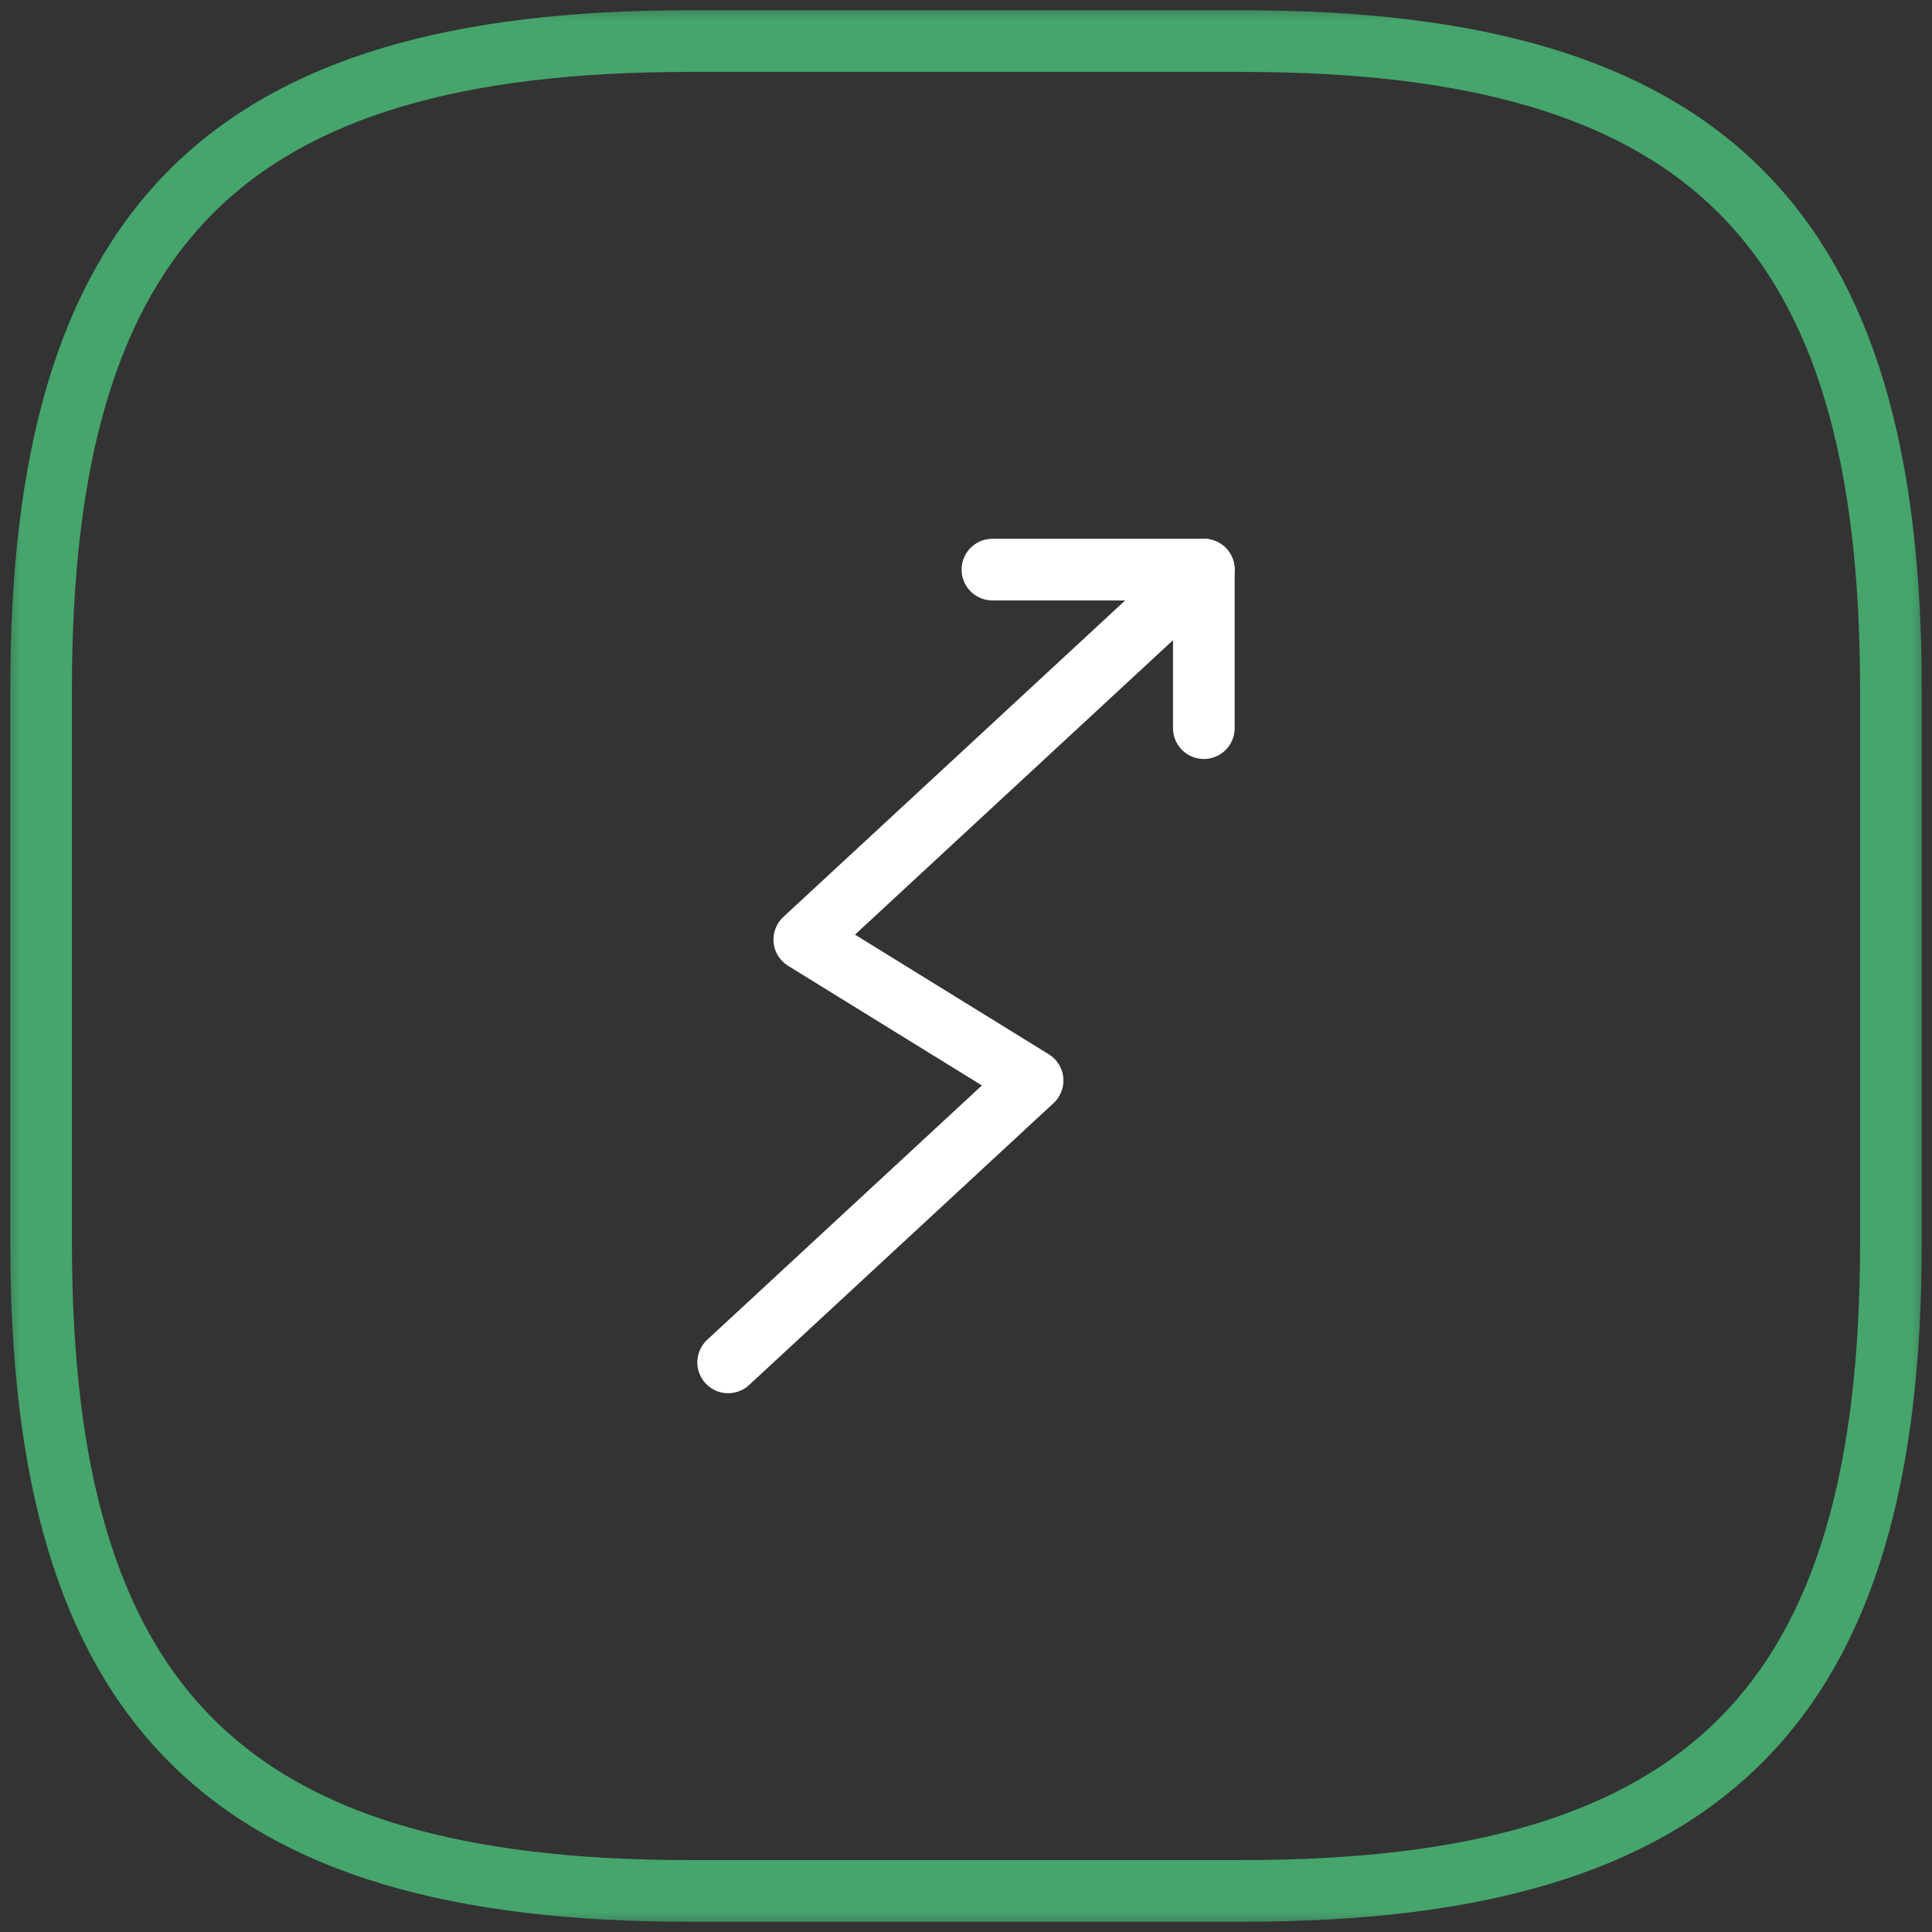 <svg width="47" height="47" viewBox="0 0 47 47" fill="none" xmlns="http://www.w3.org/2000/svg">
<rect x="0" y="0" width="47" height="47" fill="#333333" stroke="none"/>
<g clip-path="url(#clip0_867_64)">
<mask id="mask0_867_64" style="mask-type:luminance" maskUnits="userSpaceOnUse" x="0" y="0" width="47" height="47">
<path d="M47 0H0V47H47V0Z" fill="white"/>
</mask>
<g mask="url(#mask0_867_64)">
<path d="M29.286 13.857L19.566 22.857L25.12 26.286L17.714 33.143" stroke="white" stroke-width="1.5" stroke-linecap="round" stroke-linejoin="round"/>
<path d="M29.286 17.714V13.857H24.143" stroke="white" stroke-width="1.5" stroke-linecap="round" stroke-linejoin="round"/>
<path d="M46 30.25V16.75C46 5.5 41.5 1 30.25 1H16.75C5.5 1 1 5.5 1 16.75V30.25C1 41.5 5.5 46 16.75 46H30.25C41.5 46 46 41.5 46 30.25Z" stroke="#45A56D" stroke-width="1.5" stroke-linecap="round" stroke-linejoin="round"/>
</g>
</g>
<defs>
<clipPath id="clip0_867_64">
<rect width="47" height="47" fill="white"/>
</clipPath>
</defs>
</svg>
